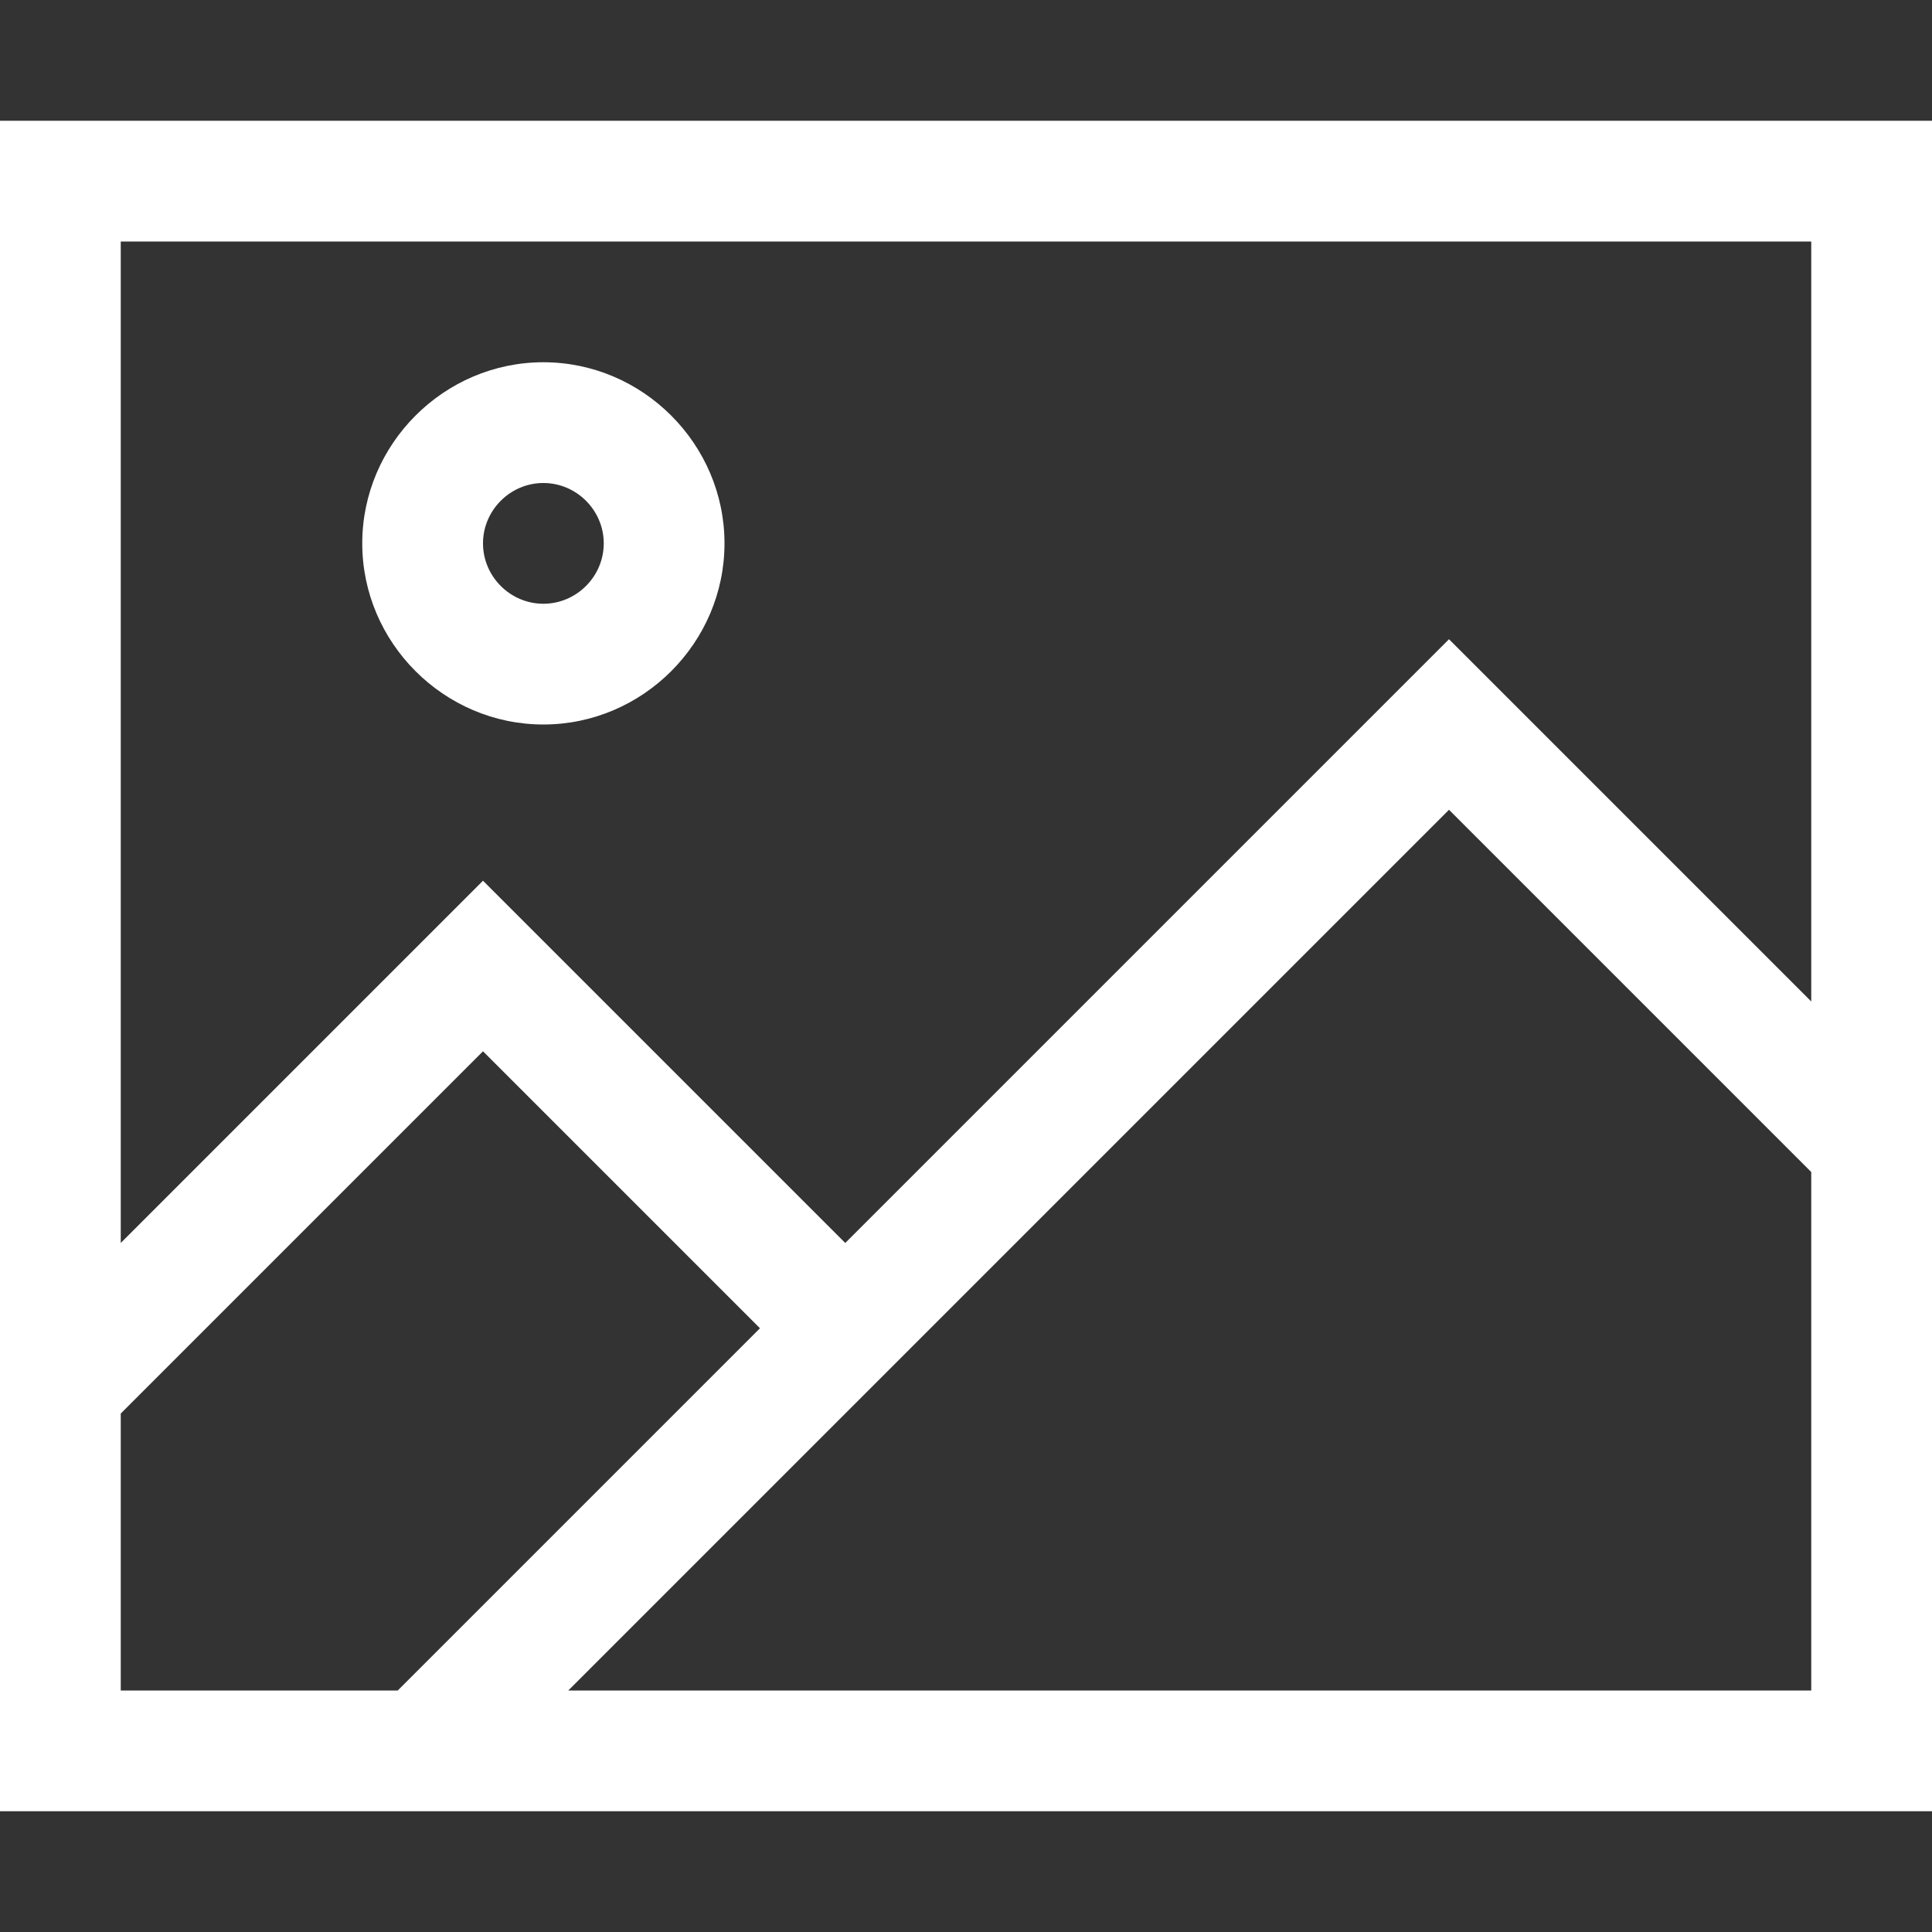 <?xml version="1.0" encoding="UTF-8" standalone="no"?>
<!DOCTYPE svg PUBLIC "-//W3C//DTD SVG 1.1//EN" "http://www.w3.org/Graphics/SVG/1.1/DTD/svg11.dtd">
<svg width="100%" height="100%" viewBox="0 0 512 512" version="1.1" xmlns="http://www.w3.org/2000/svg" xmlns:xlink="http://www.w3.org/1999/xlink" xml:space="preserve" xmlns:serif="http://www.serif.com/" style="fill-rule:evenodd;clip-rule:evenodd;stroke-linejoin:round;stroke-miterlimit:2;">
    <rect x="0" y="0" width="512" height="512" fill="#333333" stroke="none"/>
    <path d="M32,64L32,329.4L128,233.4L224,329.4L384,169.4L480,265.4L480,64L32,64ZM32,374.6L32,448L105.4,448L201.4,352L128,278.6L32,374.6ZM384,214.6L150.6,448L480,448L480,310.6L384,214.6ZM0,32L512,32L512,480L0,480L0,32ZM160,144C160,135.223 152.777,128 144,128C135.223,128 128,135.223 128,144C128,152.777 135.223,160 144,160C152.777,160 160,152.777 160,144ZM96,144C96,117.668 117.668,96 144,96C170.332,96 192,117.668 192,144C192,170.332 170.332,192 144,192C117.668,192 96,170.332 96,144Z" style="fill:white;fill-rule:nonzero;"/>
</svg>
